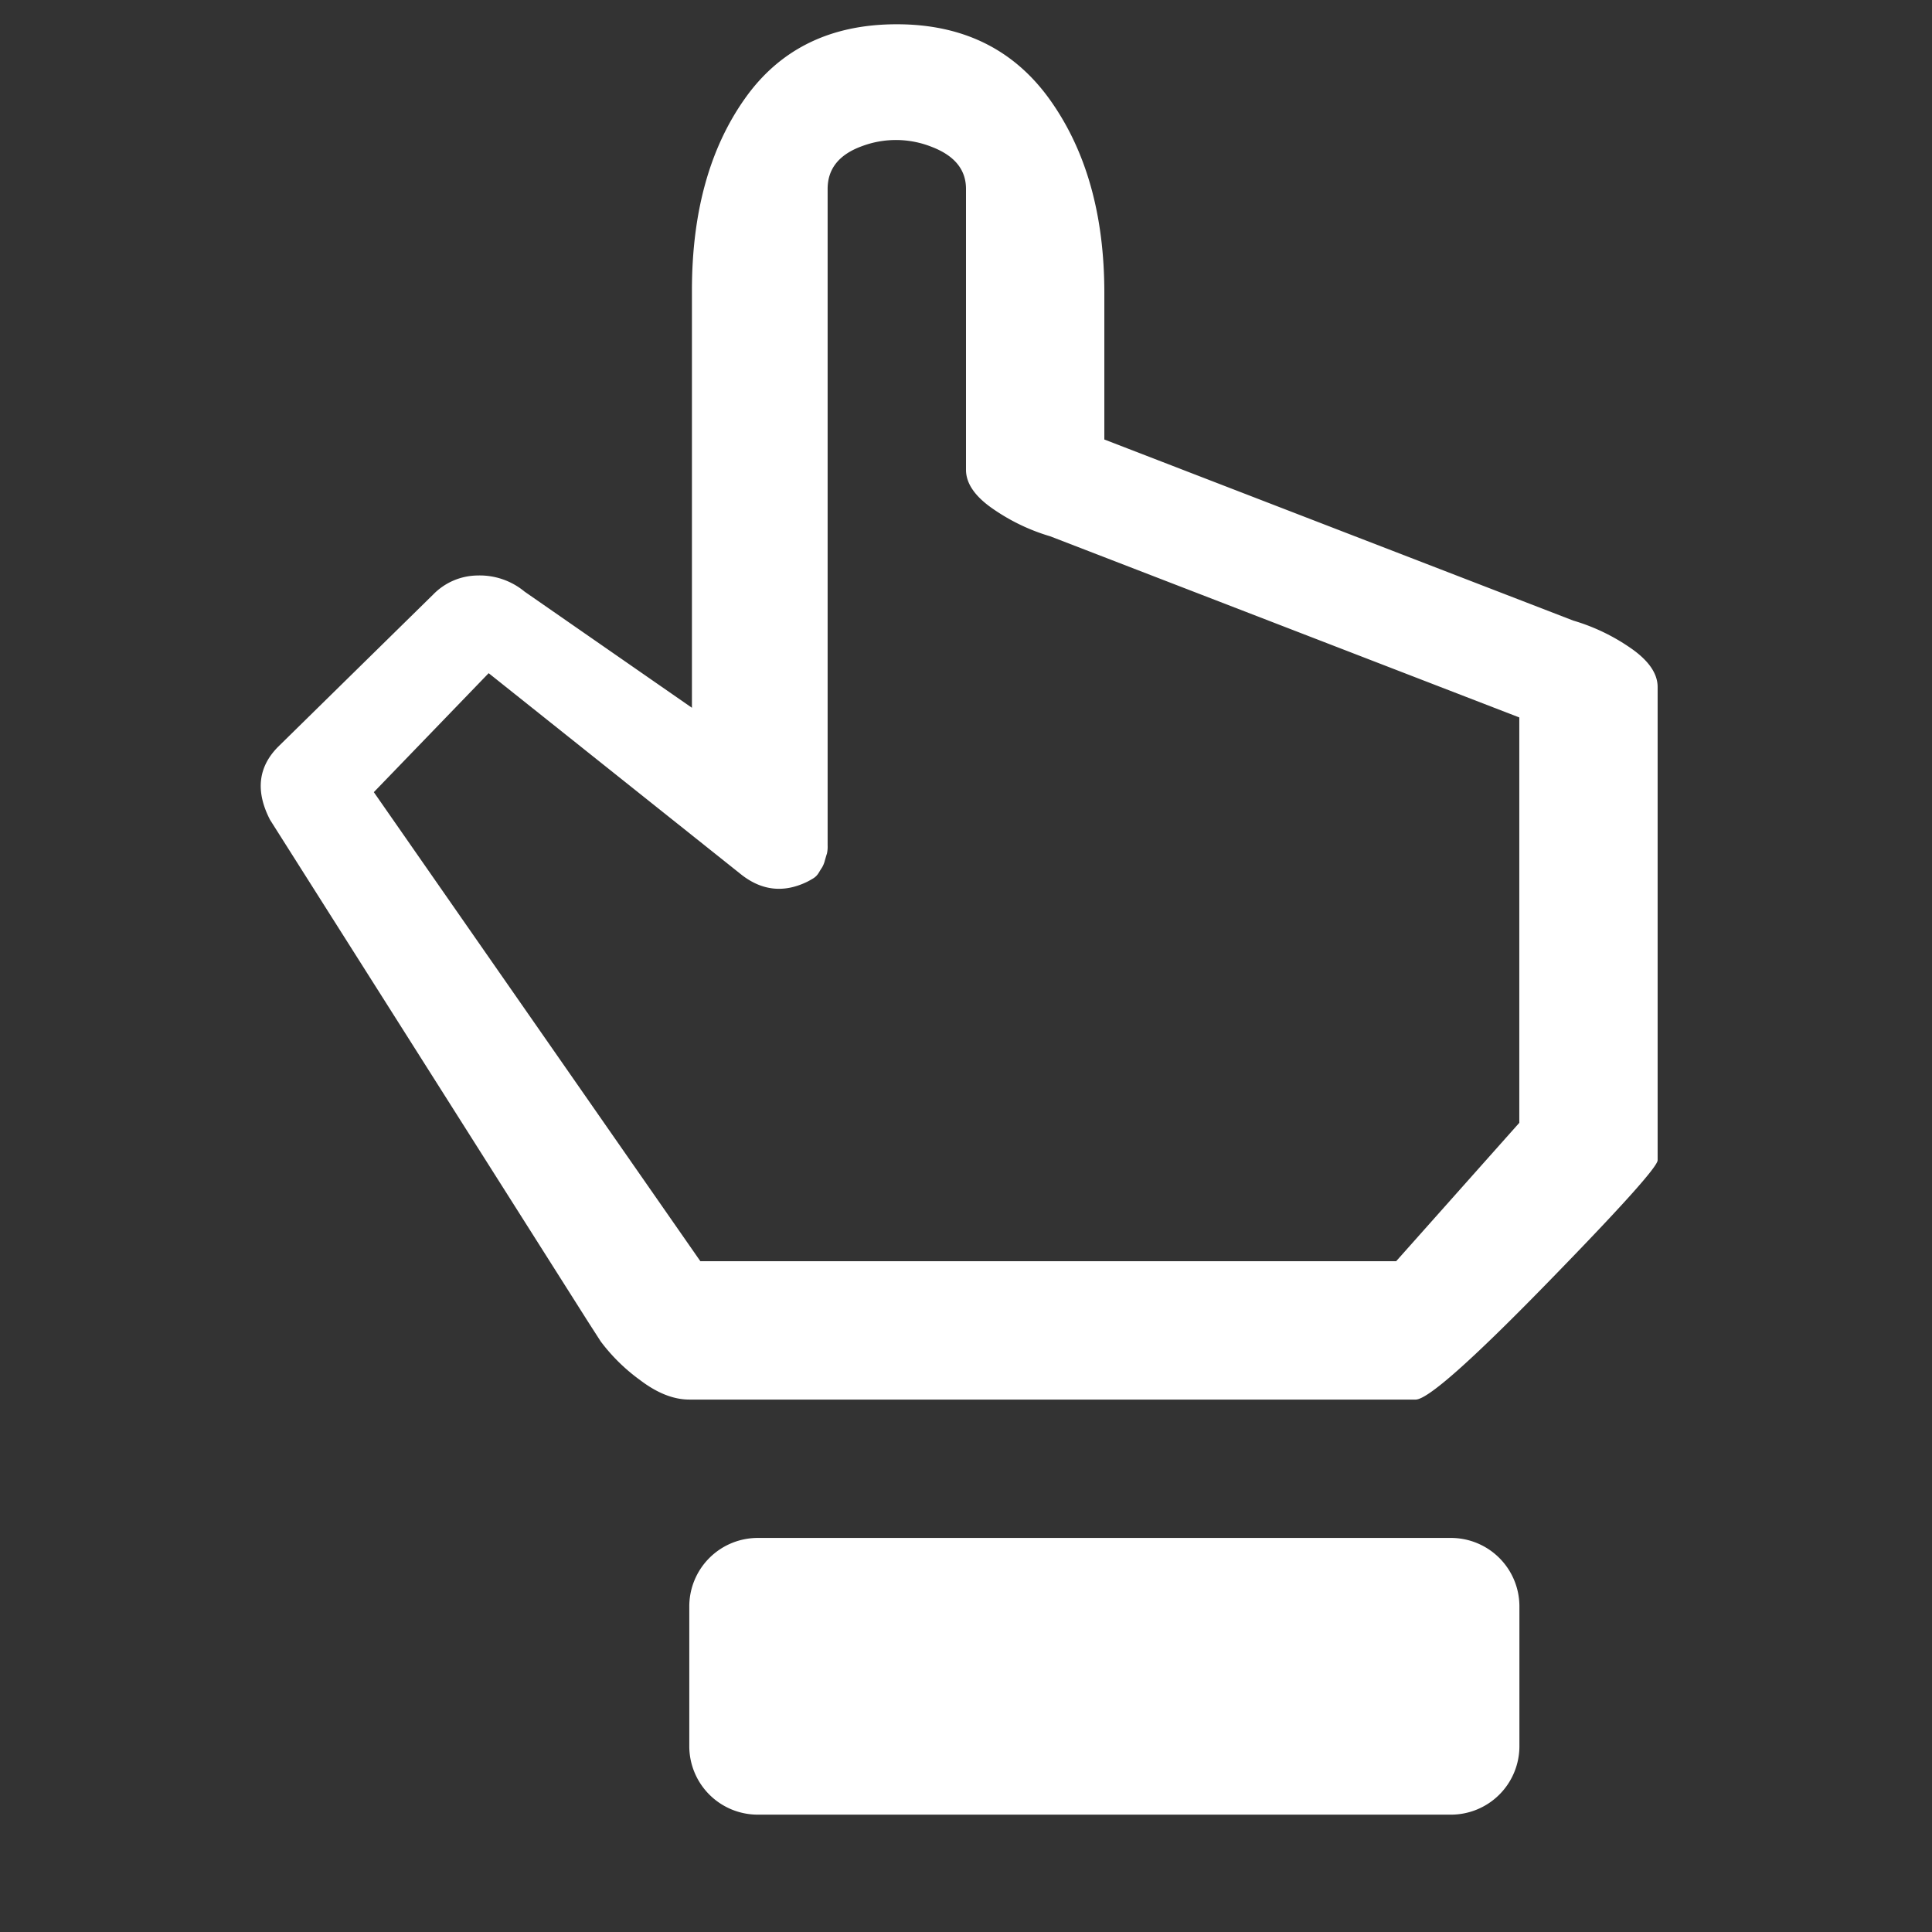<svg id="Layer_1" data-name="Layer 1" xmlns="http://www.w3.org/2000/svg" viewBox="0 0 512 512"><rect x="0" y="0" width="512" height="512" fill="#333333" stroke="none"/><defs><style>.cls-1{fill:#fff;}</style></defs><title>hand</title><path class="cls-1" d="M197.33,26.23q13.93-19.8,40.33-19.8t40.7,20.17q14.3,20.17,14.3,51v38.87l124.3,48a52.83,52.83,0,0,1,15,7.15q7.33,5,7.33,10.45v125.4q0,2.57-29.7,33T375.17,370.9H182.67q-6.24,0-13-5.13A48.79,48.79,0,0,1,159.2,355.5l-3.3-5.13L71.57,217.27q-5.87-11.36,2.2-19.43l41.07-40.33a16.62,16.62,0,0,1,11.73-5A18.61,18.61,0,0,1,139,156.77l44.37,30.8V76.83Q183.4,46,197.33,26.23ZM256,124.5V50.07q0-7.7-9.17-11.18a25.63,25.63,0,0,0-18.33-.18q-9.17,3.3-9.17,11.37V224a8.5,8.5,0,0,1-.18,2.2c-.13.37-.31,1-.55,1.83a7.1,7.1,0,0,1-.73,1.83c-.25.37-.55.86-.92,1.47a4.23,4.23,0,0,1-1.47,1.47c-.61.37-1.16.68-1.65.92q-9.17,4.4-17.23-1.83L129.5,178.4,99.07,209.93l86.53,124.3H370l32.63-36.67V190.13l-124.3-48a52.74,52.74,0,0,1-15-7.15Q256,130,256,124.5ZM201,407.57H384.33a18.15,18.15,0,0,1,18.33,18.33v36.67a18.15,18.15,0,0,1-18.33,18.33H201a18.15,18.15,0,0,1-18.33-18.33V425.9A18.15,18.15,0,0,1,201,407.57Z"/></svg>